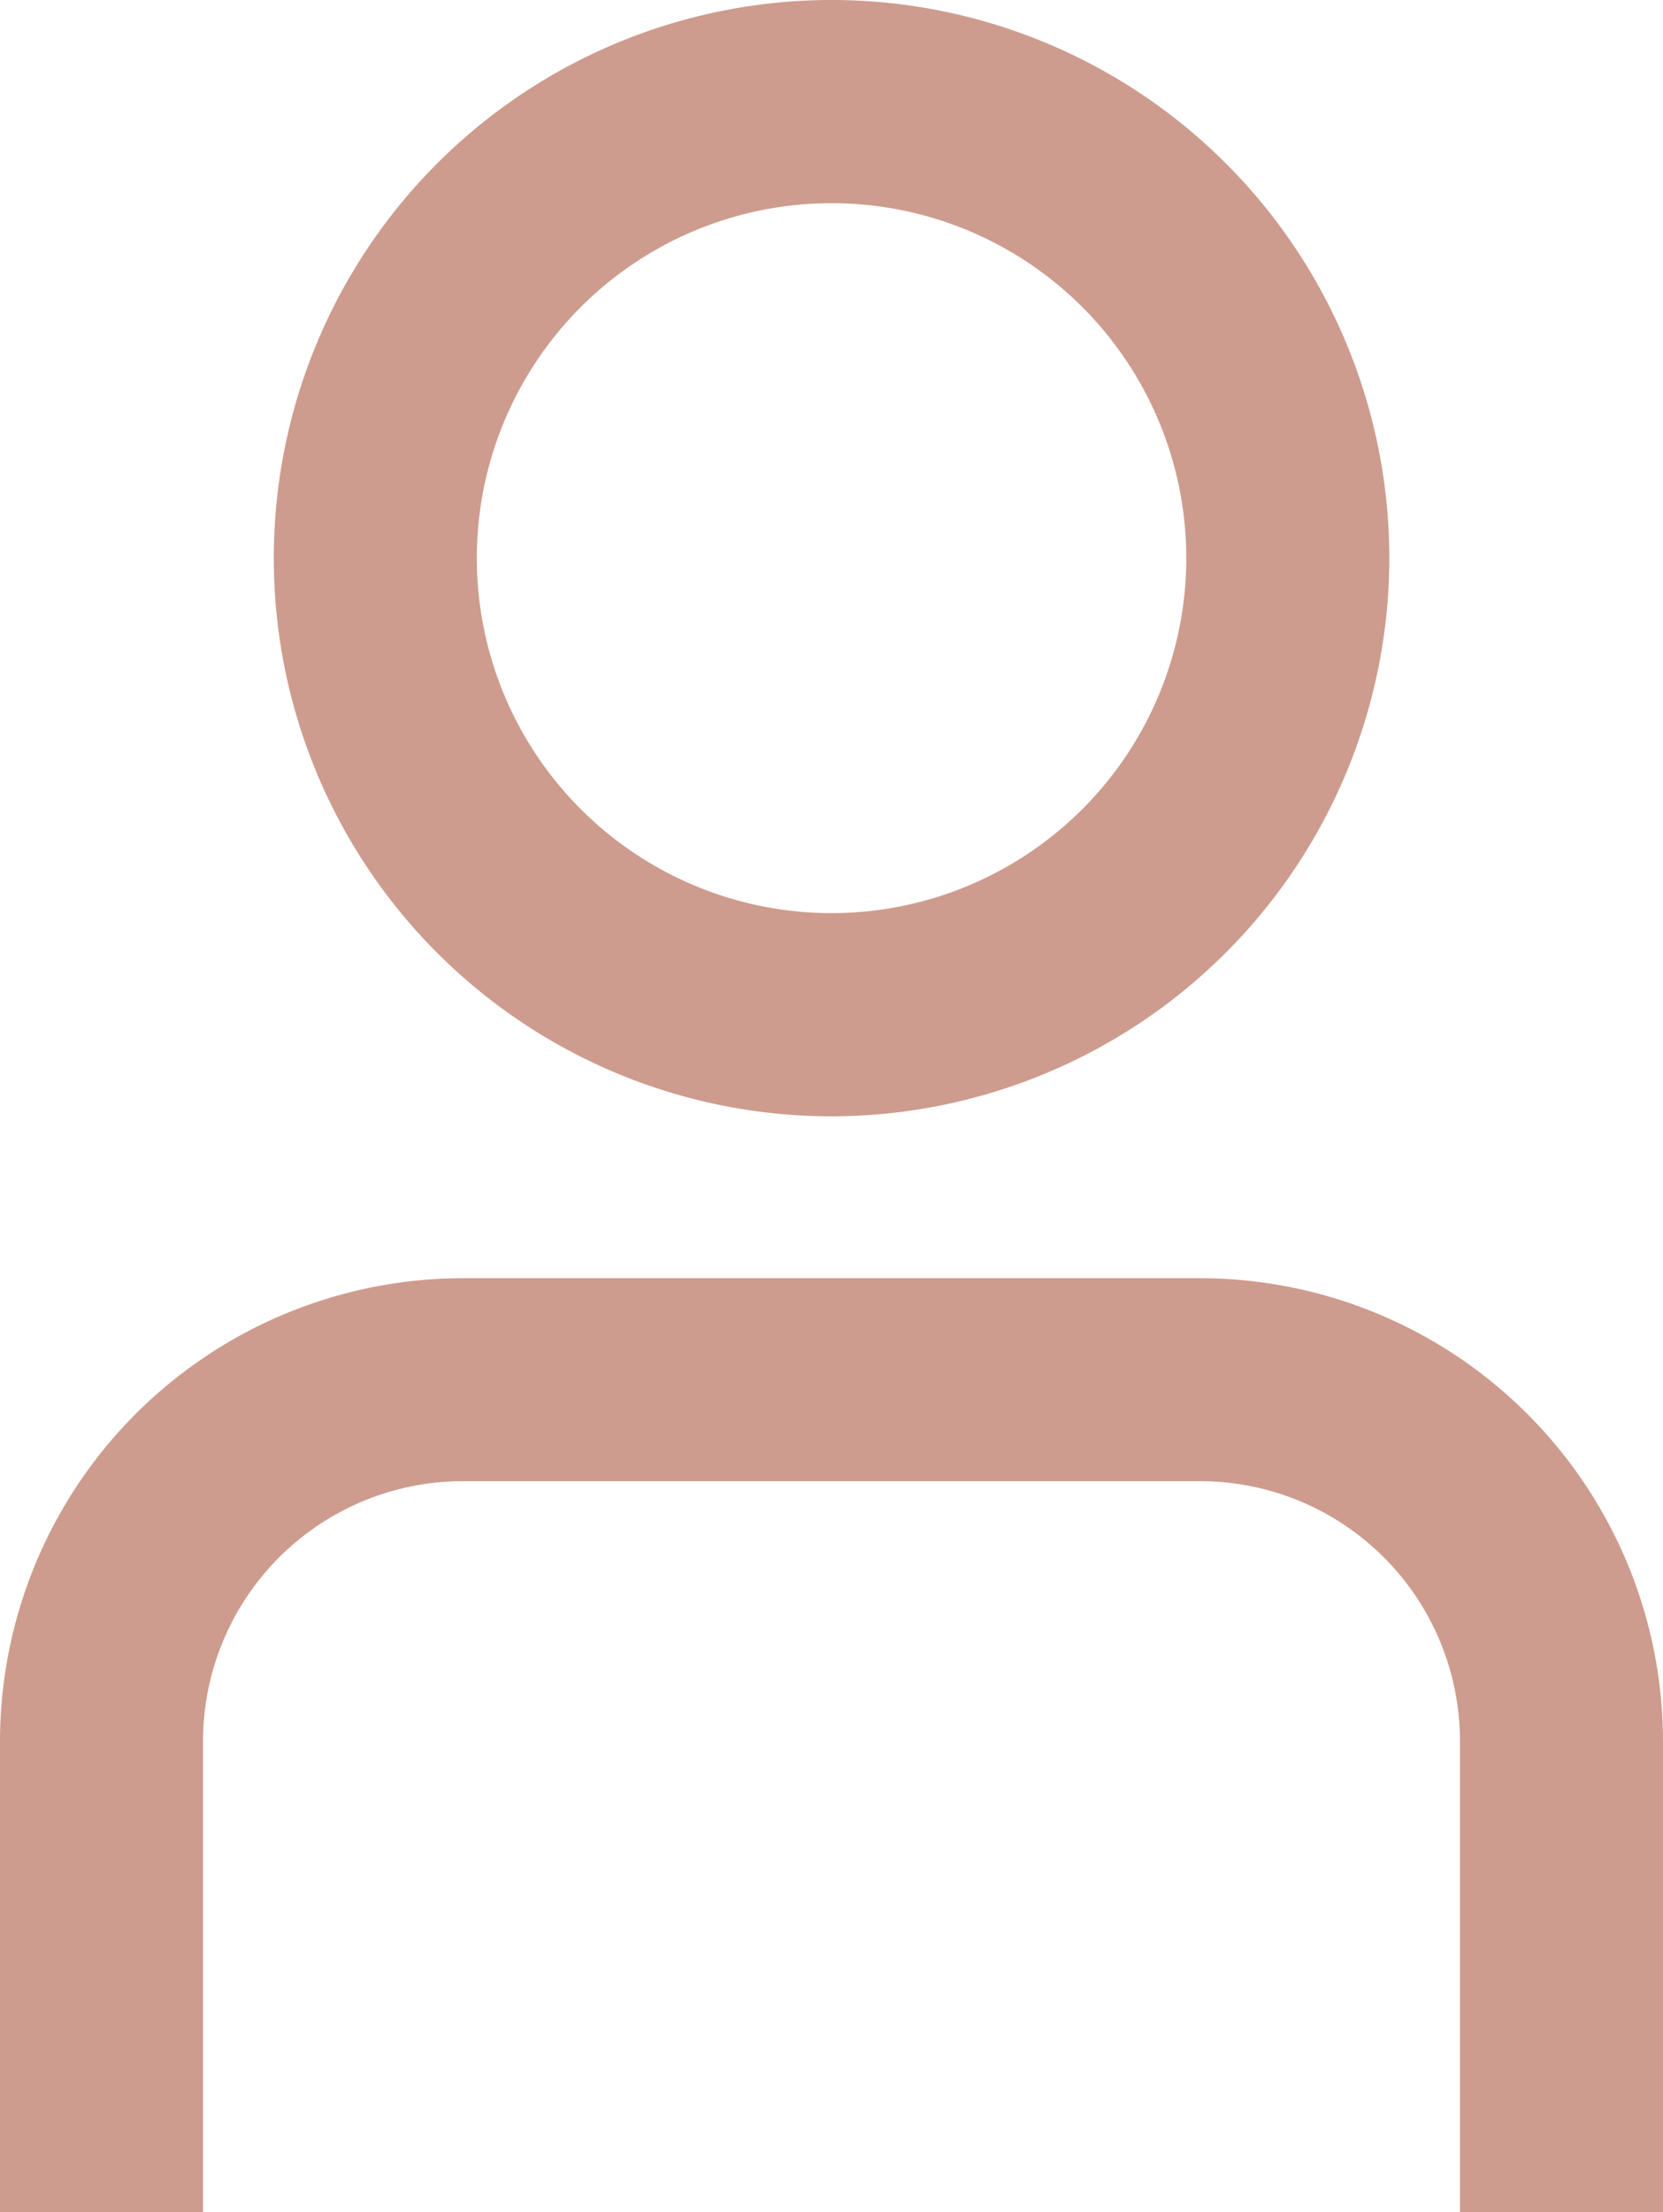 <svg xmlns="http://www.w3.org/2000/svg" width="16.127" height="21.436" viewBox="0 0 16.127 21.436">
  <g id="Group_492" data-name="Group 492" transform="translate(-205.4 -1850.98)">
    <path id="Path_1205" data-name="Path 1205" d="M2.487,1.382H.718V-3.08A2.62,2.62,0,0,0-1.9-5.7H-9.054A2.62,2.62,0,0,0-11.671-3.08V1.382H-13.44V-3.08A4.391,4.391,0,0,1-9.054-7.467H-1.9A4.391,4.391,0,0,1,2.487-3.08Z" transform="translate(218.94 1870.934)" fill="#CD9C8E" stroke="#CD9C8E" stroke-width="0.2"/>
    <path id="Path_1206" data-name="Path 1206" d="M.829,1.658A5.309,5.309,0,0,1-4.48-3.651,5.309,5.309,0,0,1,.829-8.96,5.309,5.309,0,0,1,6.138-3.651,5.314,5.314,0,0,1,.829,1.658m0-8.849a3.54,3.54,0,0,0-3.54,3.54A3.541,3.541,0,0,0,.829-.111a3.541,3.541,0,0,0,3.54-3.54,3.54,3.54,0,0,0-3.54-3.54" transform="translate(212.635 1860.04)" fill="#CD9C8E" stroke="#CD9C8E" stroke-width="0.2"/>
  </g>
</svg>
